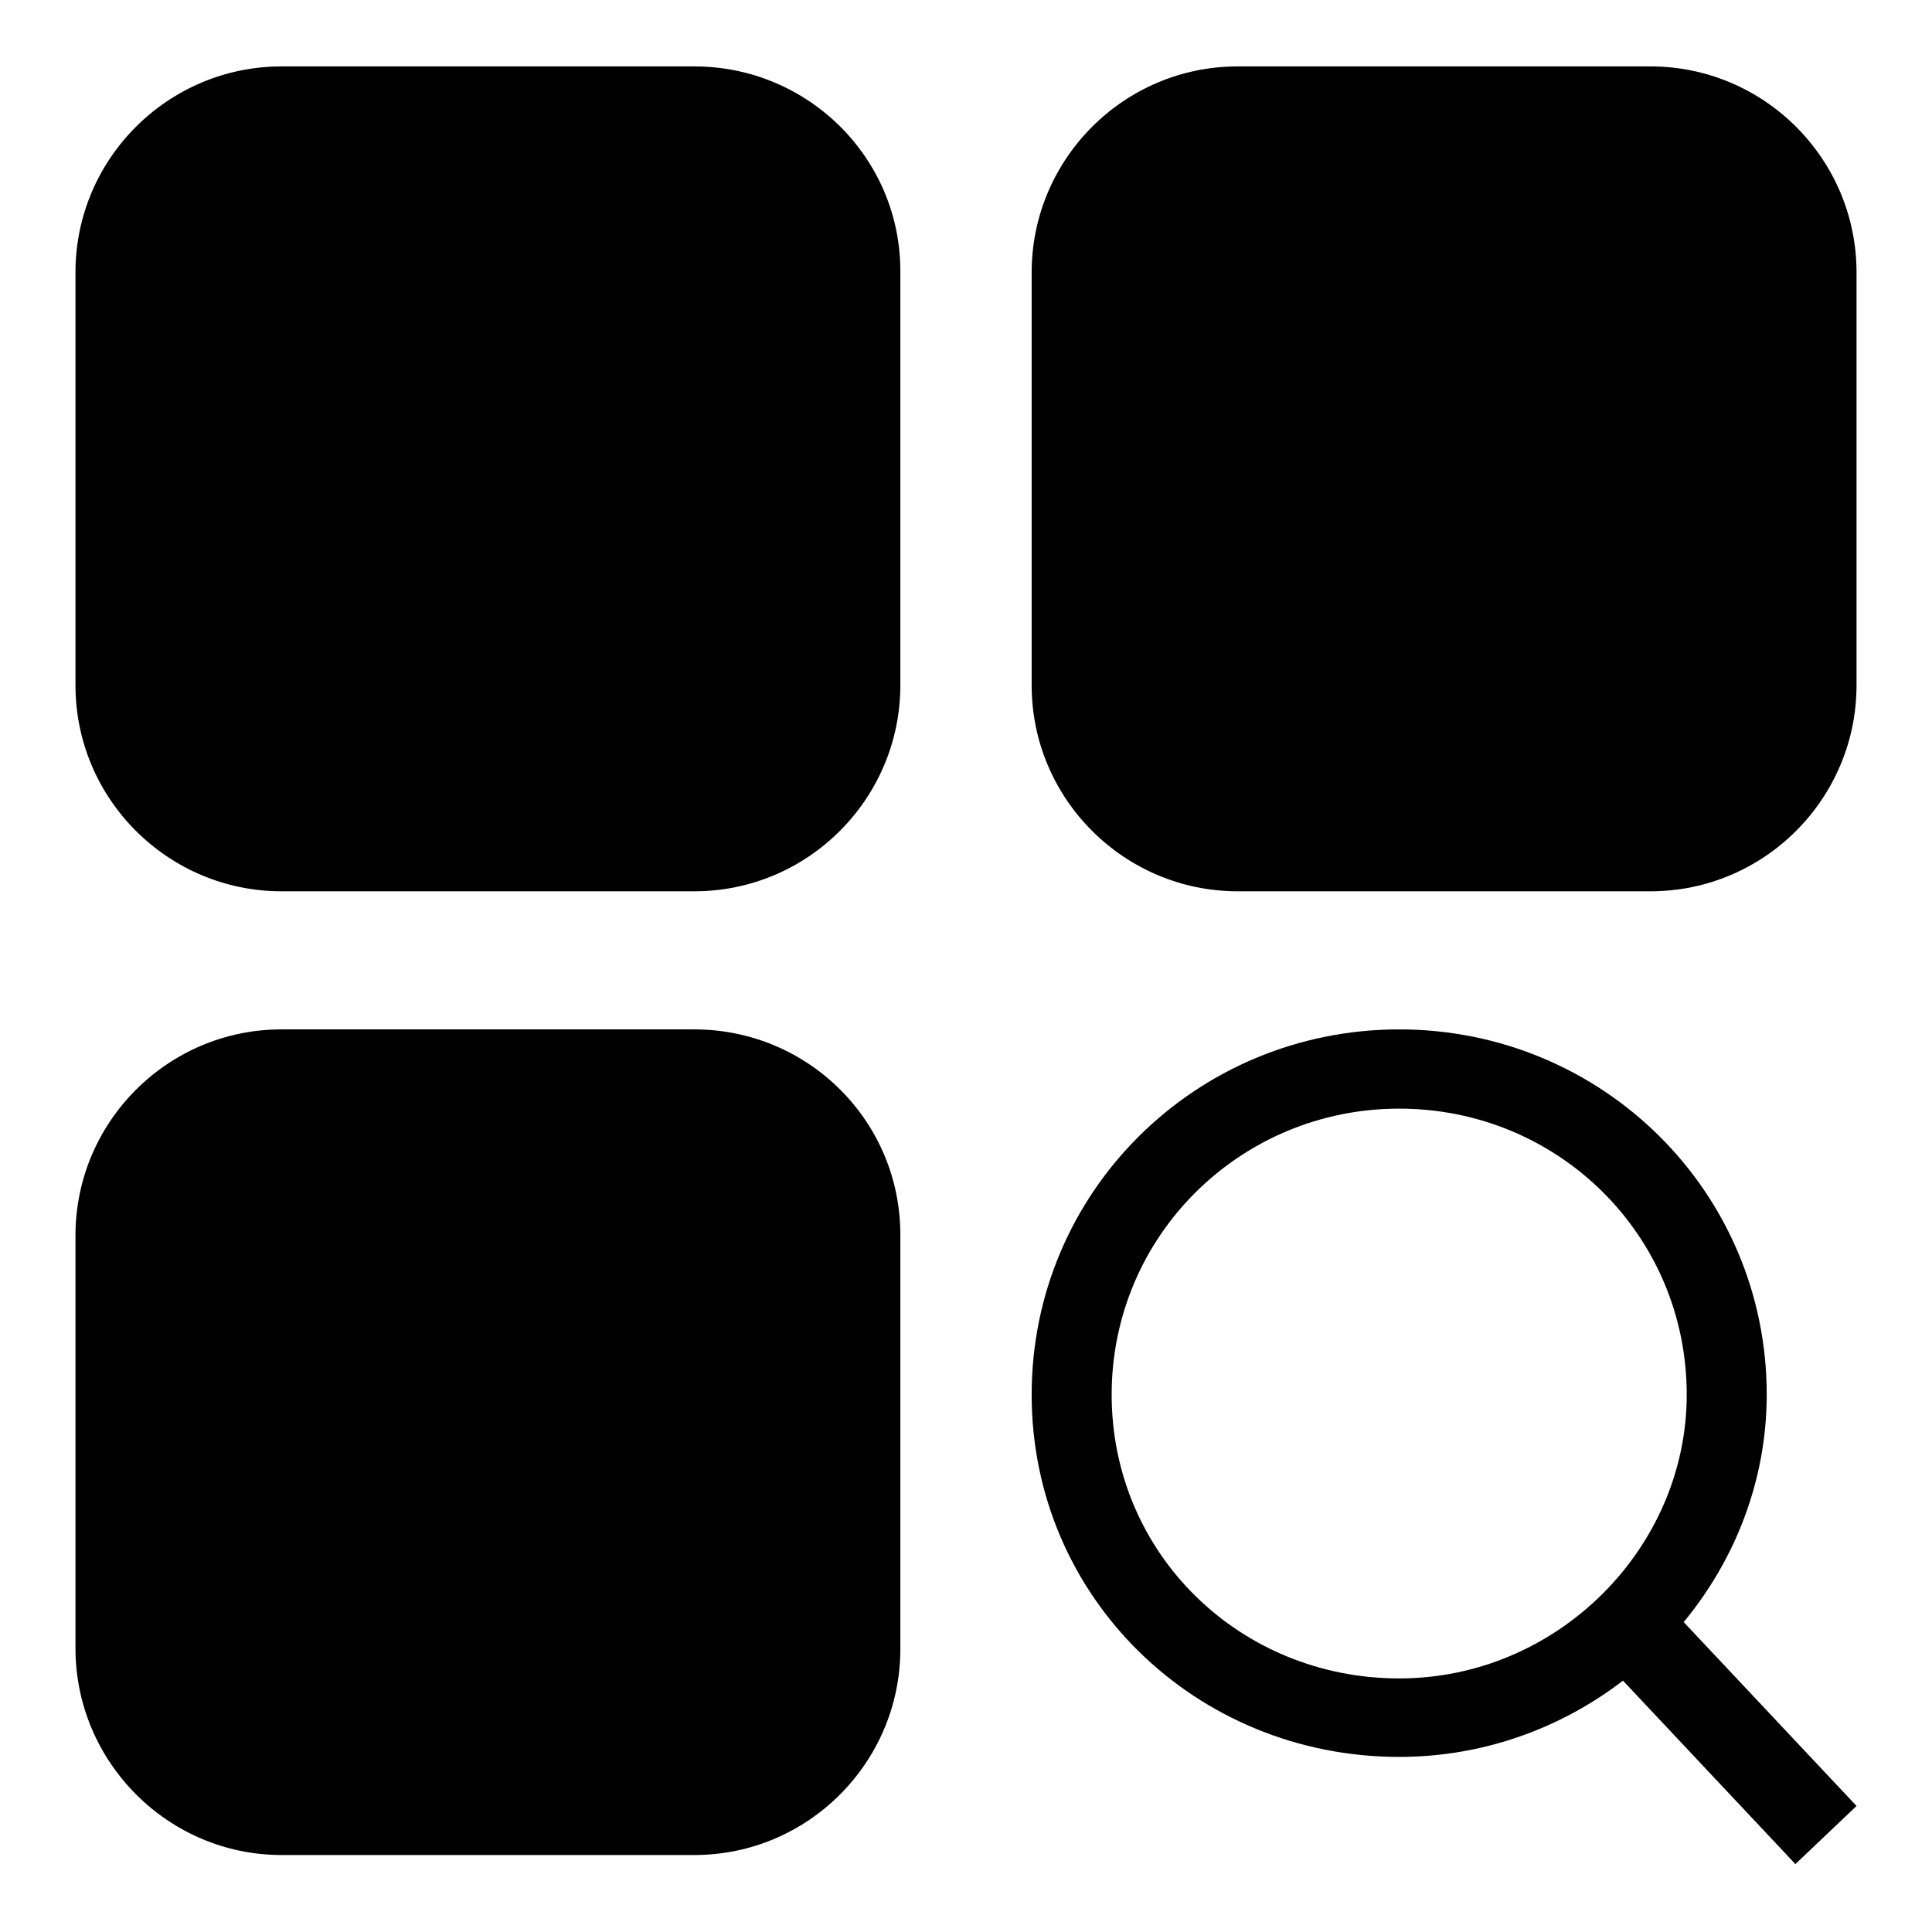 <?xml version="1.0" encoding="utf-8"?>
<!-- Svg Vector Icons : http://www.onlinewebfonts.com/icon -->
<!DOCTYPE svg PUBLIC "-//W3C//DTD SVG 1.1//EN" "http://www.w3.org/Graphics/SVG/1.1/DTD/svg11.dtd">
<svg version="1.1" xmlns="http://www.w3.org/2000/svg" xmlns:xlink="http://www.w3.org/1999/xlink" x="0px" y="0px" viewBox="0 0 256 256" enable-background="new 0 0 256 256" xml:space="preserve">
<g><g><path fill="#000000" d="M99.9,247.2"/><path fill="#000000" d="M185.4,136.4c-26.9,0-48.7,21.5-48.7,48.4s21.8,48,48.7,48c26.9,0,48.7-22.1,48.7-48C234.1,157.9,212.3,136.4,185.4,136.4z M185.4,222.4c-21.1,0-38.1-16.5-38.1-37.6c0-21.1,17.1-37.9,38.1-37.9c21.1,0,38.1,16.8,38.1,37.9C223.5,205.1,206.4,222.4,185.4,222.4z"/><path fill="#000000" d="M218.7,8.8H164c-15.1,0-27.3,12.3-27.3,27.3v54.7c0,15.1,12.3,27.3,27.3,27.3h54.7c15.1,0,27.3-12.3,27.3-27.3V36.1C246,21,233.7,8.8,218.7,8.8z"/><path fill="#000000" d="M92,8.8H37.3C22.3,8.8,10,21,10,36.1v54.7c0,15.1,12.3,27.3,27.3,27.3H92c15.1,0,27.3-12.3,27.3-27.3V36.1C119.4,21,107.1,8.8,92,8.8z"/><path fill="#000000" d="M92,136.4H37.3c-15.1,0-27.3,12.3-27.3,27.3v54.7c0,15.1,12.3,27.4,27.3,27.4H92c15.1,0,27.3-12.3,27.3-27.3v-54.7C119.4,148.6,107.1,136.4,92,136.4z"/><path fill="#000000" d="M214.4,222l8.1-7.7l23.5,25l-8.1,7.7L214.4,222z"/></g></g>
</svg>